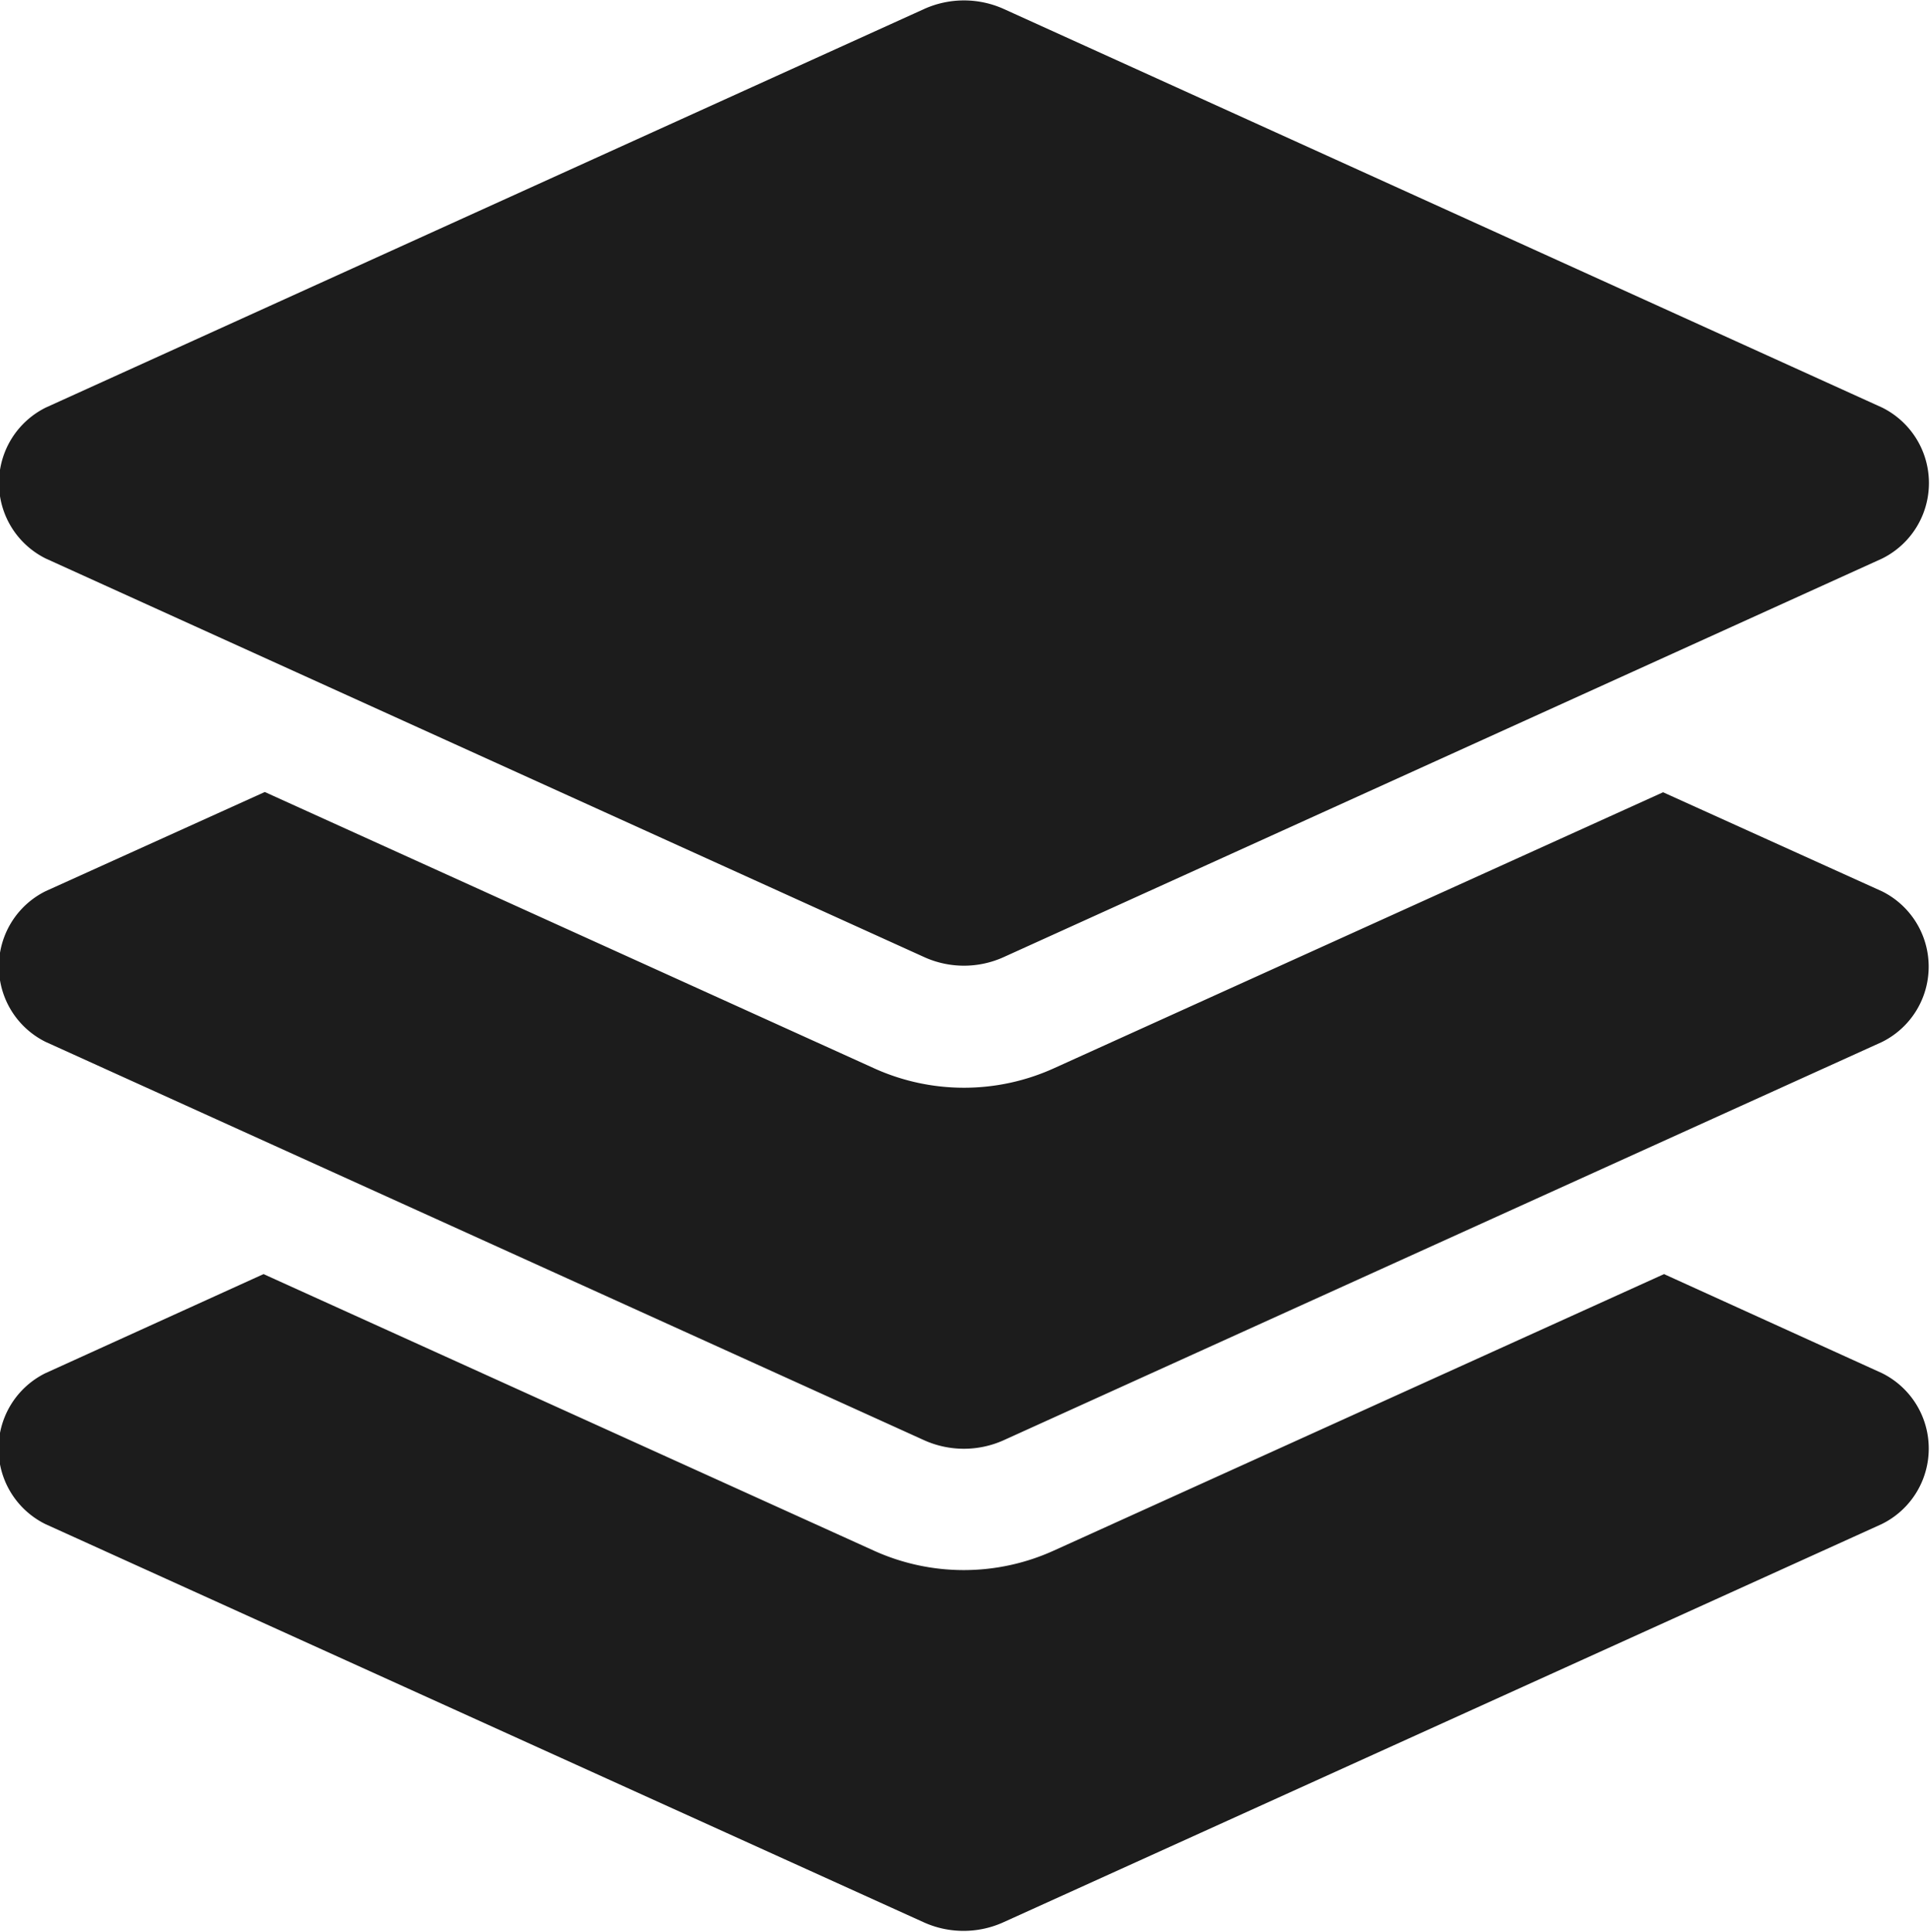<?xml version="1.0" encoding="UTF-8"?> <svg xmlns="http://www.w3.org/2000/svg" width="37" height="37.031" viewBox="0 0 37 37.031"> <defs> <style> .cls-1 { fill: #1c1c1c; fill-rule: evenodd; } </style> </defs> <path id="_" data-name="" class="cls-1" d="M458.283,701.83l16.834,7.636a1.844,1.844,0,0,0,1.538,0l16.834-7.636a1.615,1.615,0,0,0,0-2.893L476.656,691.3a1.856,1.856,0,0,0-1.539,0l-16.834,7.637A1.615,1.615,0,0,0,458.283,701.83Zm35.206,6.38-4.2-1.9L477.611,711.6a4.173,4.173,0,0,1-3.449,0l-11.68-5.295-4.2,1.9a1.612,1.612,0,0,0,0,2.89l16.834,7.631a1.859,1.859,0,0,0,1.538,0l16.834-7.631A1.612,1.612,0,0,0,493.489,708.21Zm0,9.235-4.182-1.9-11.7,5.3a4.173,4.173,0,0,1-3.449,0l-11.7-5.3-4.183,1.9a1.613,1.613,0,0,0,0,2.891l16.834,7.63a1.852,1.852,0,0,0,1.538,0l16.834-7.63A1.613,1.613,0,0,0,493.489,717.445Z" transform="translate(-457.406 -691.125)"></path> </svg> 